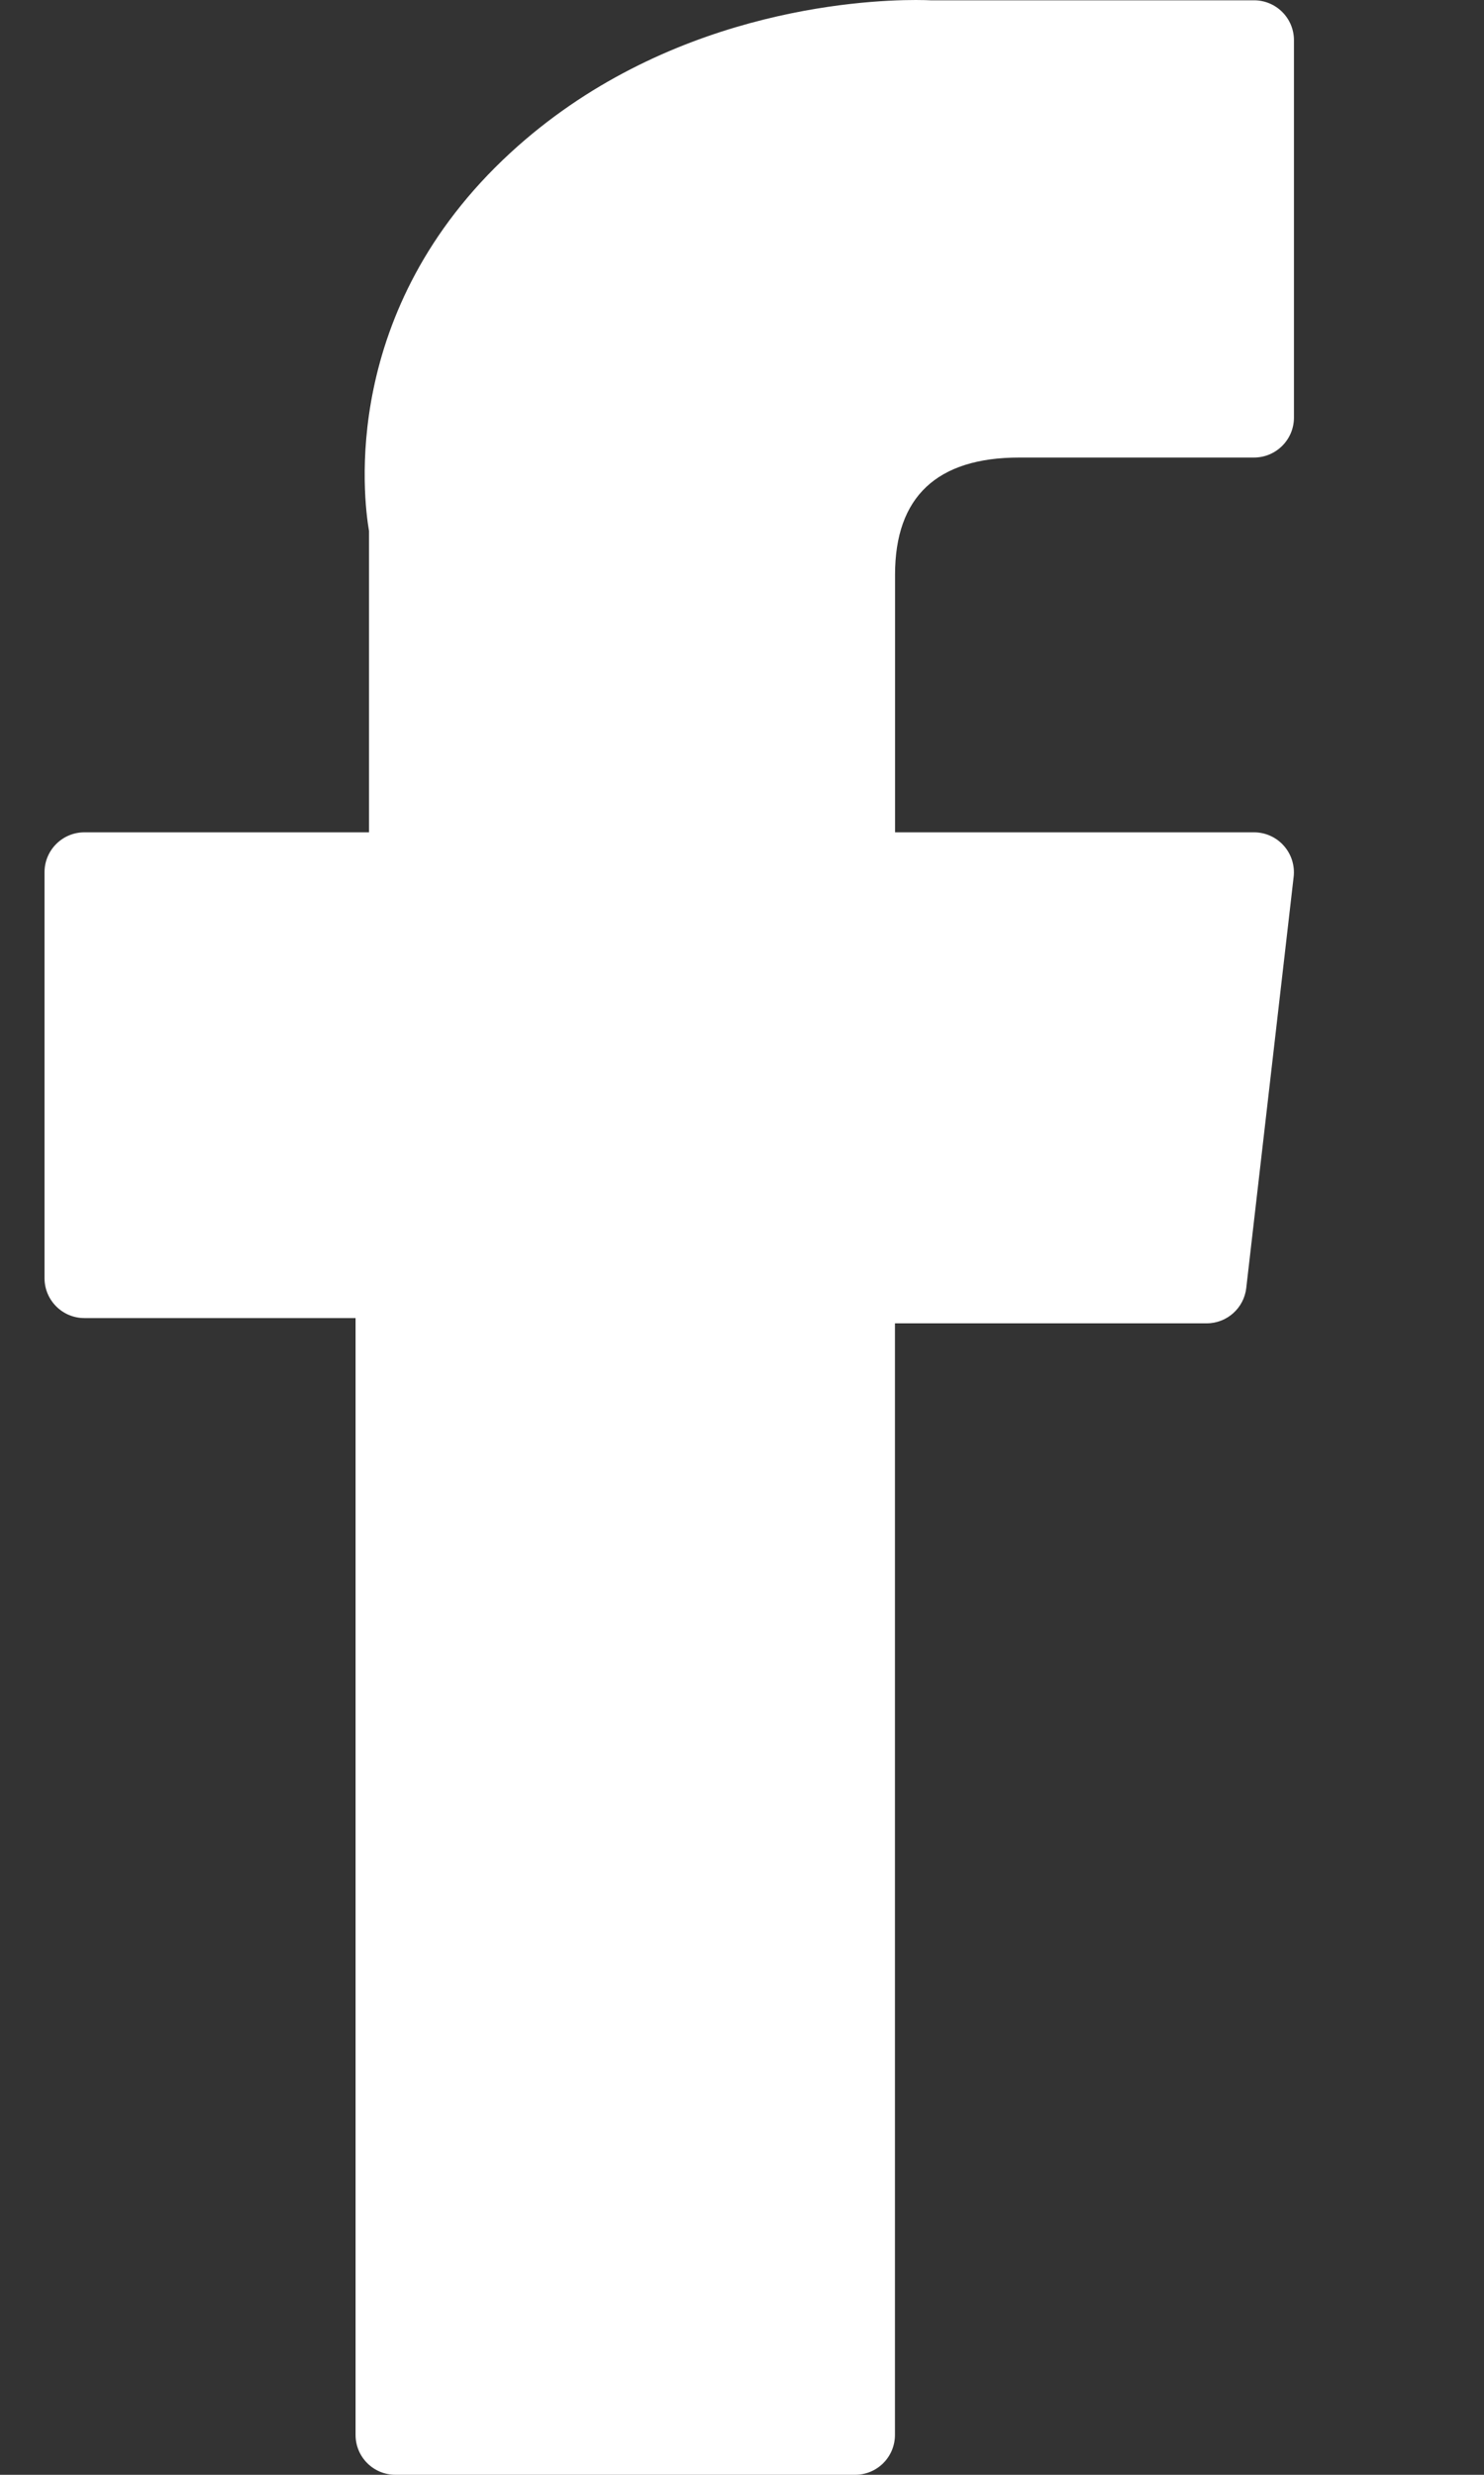<svg width="15" height="25" viewBox="0 0 15 25" fill="none" xmlns="http://www.w3.org/2000/svg">
<rect x="0" y="0" width="15" height="25" fill="#333333" stroke="none"/>
<g id="facebook.svg" clip-path="url(#clip0_9217_1727)">
<g id="Group">
<path id="Vector" d="M0.853 13.315H3.594V24.597C3.594 24.82 3.774 25 3.997 25H8.643C8.866 25 9.046 24.82 9.046 24.597V13.368H12.197C12.402 13.368 12.574 13.214 12.597 13.011L13.076 8.858C13.089 8.743 13.053 8.629 12.976 8.543C12.9 8.457 12.79 8.408 12.675 8.408H9.047V5.805C9.047 5.02 9.469 4.622 10.303 4.622C10.422 4.622 12.675 4.622 12.675 4.622C12.898 4.622 13.079 4.441 13.079 4.219V0.406C13.079 0.183 12.898 0.003 12.675 0.003H9.406C9.383 0.002 9.331 0 9.256 0C8.688 0 6.716 0.111 5.159 1.544C3.433 3.132 3.673 5.034 3.73 5.364V8.408H0.853C0.63 8.408 0.45 8.589 0.45 8.811V12.912C0.45 13.134 0.63 13.315 0.853 13.315Z" fill="white"/>
</g>
</g>
<defs>
<clipPath id="clip0_9217_1727">
<rect width="13.75" height="25" fill="white" transform="translate(0.45)"/>
</clipPath>
</defs>
</svg>
